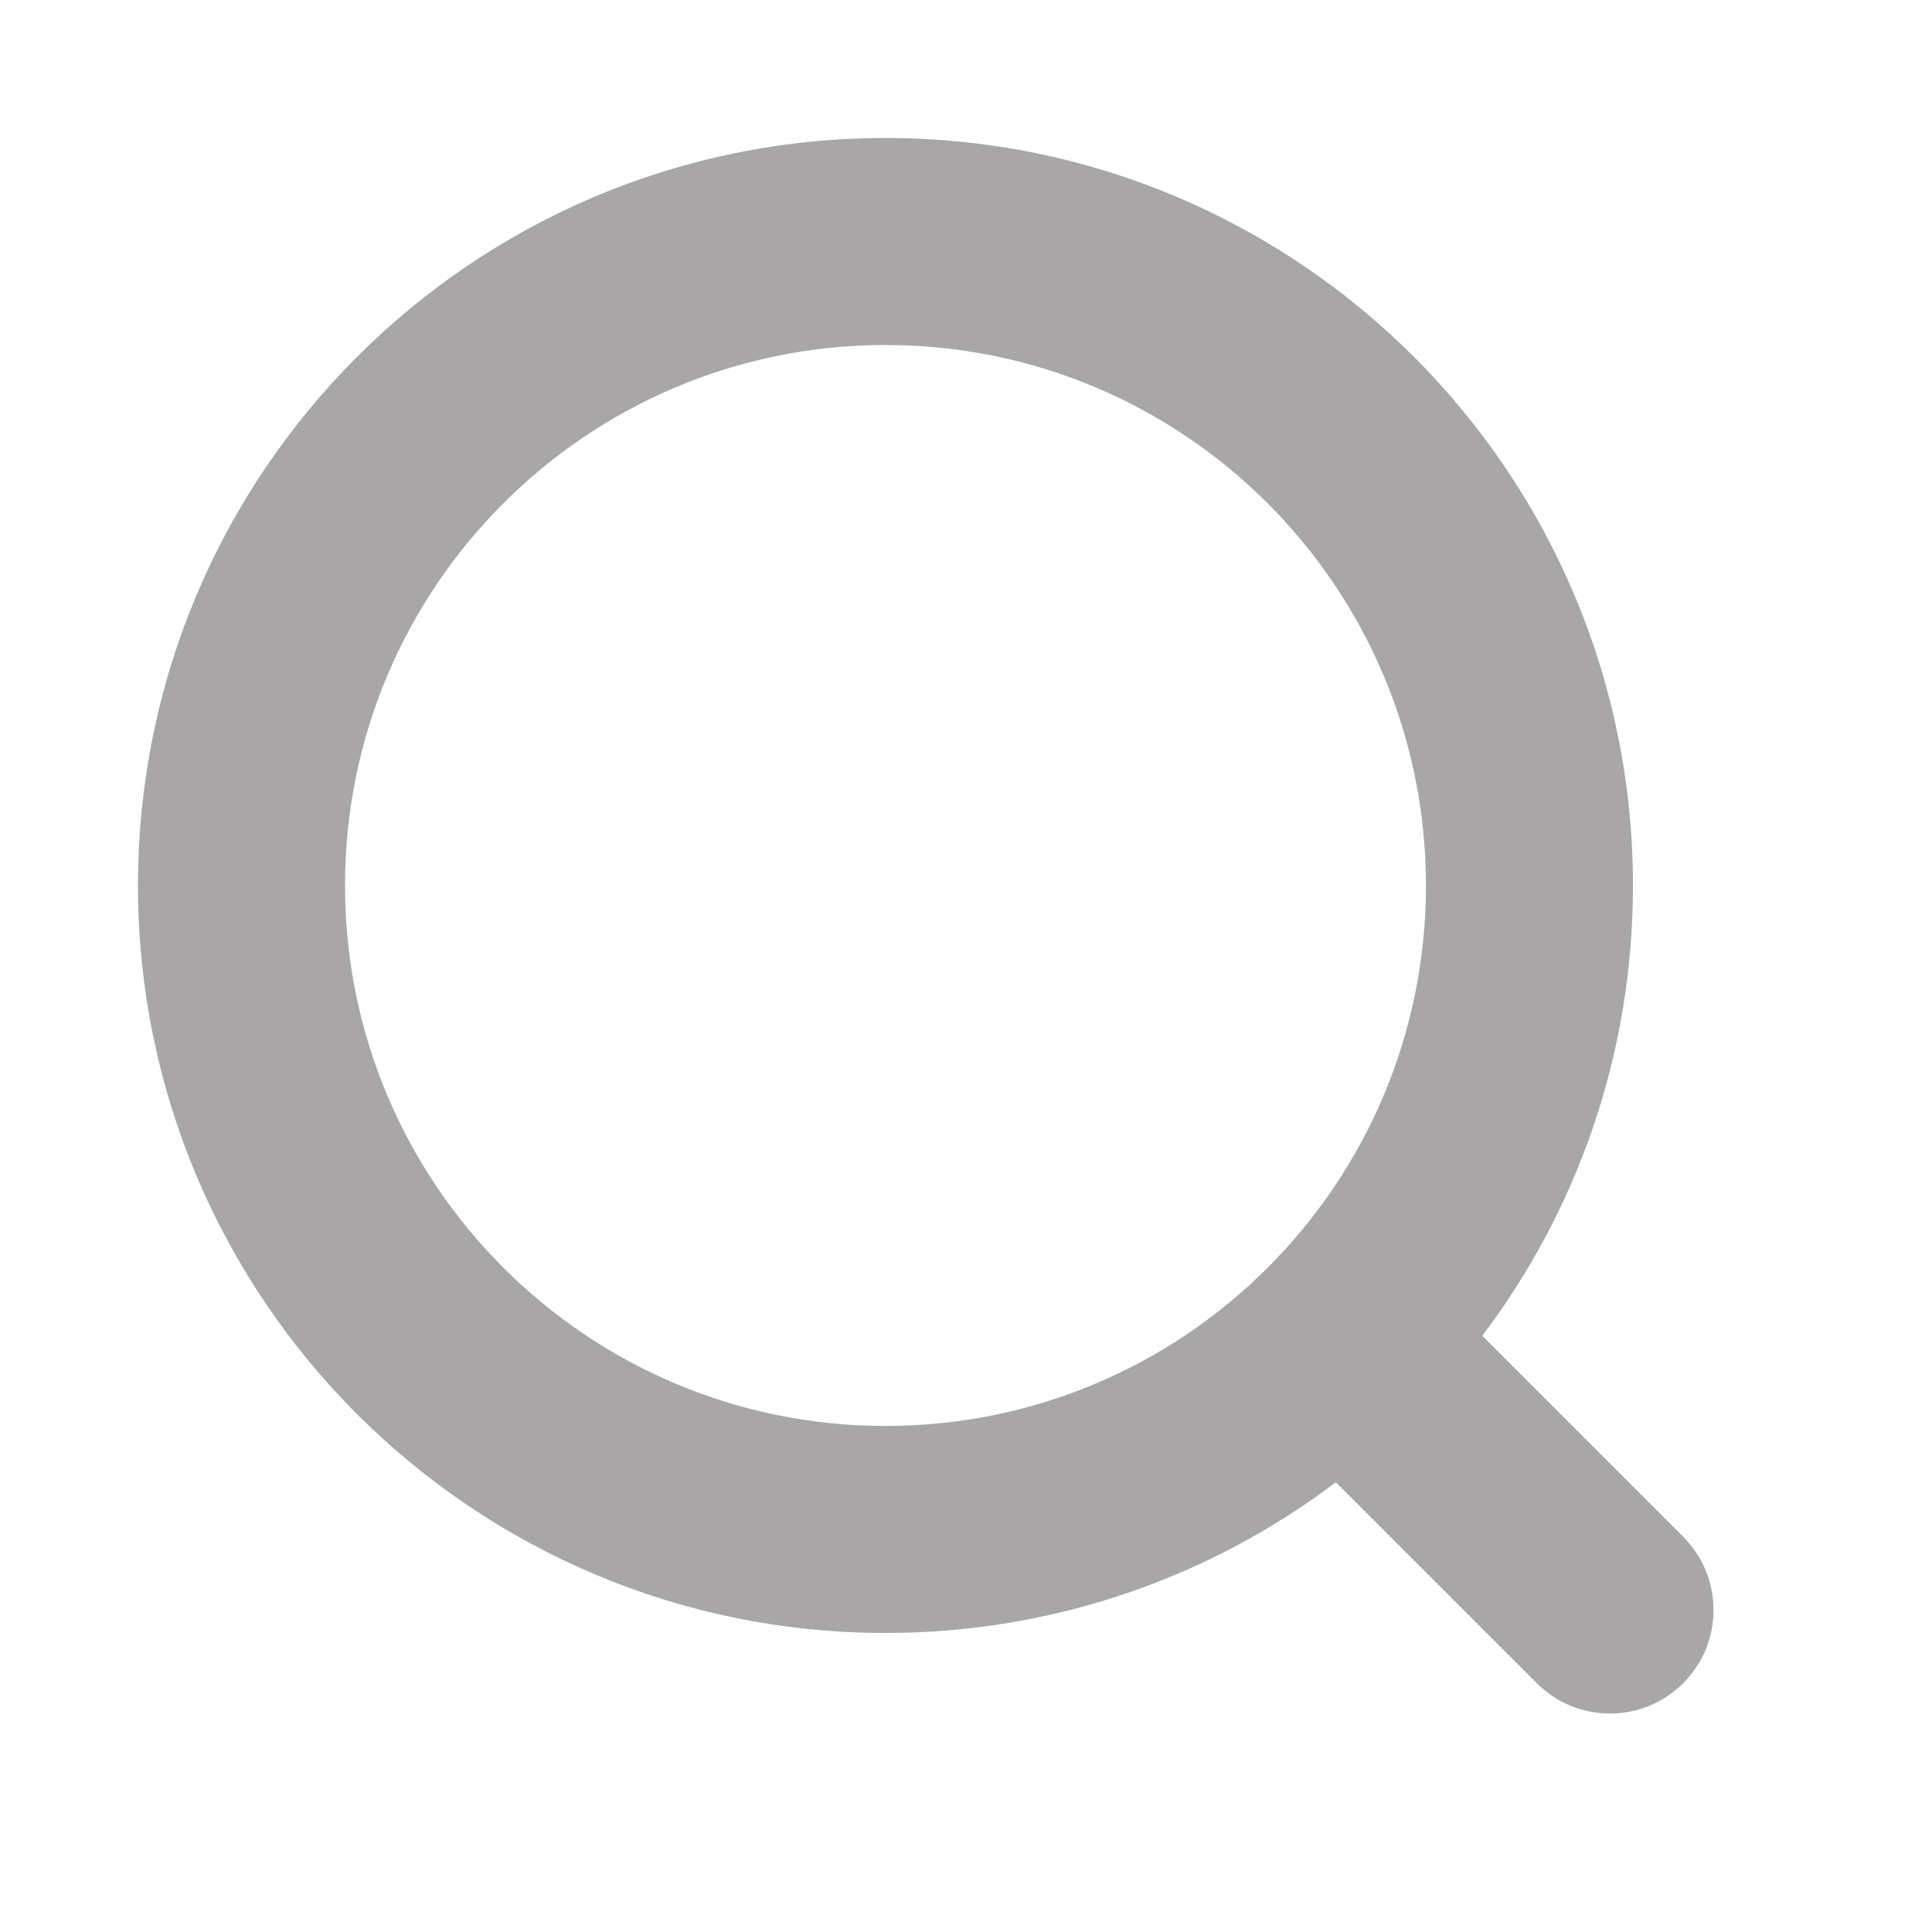 <svg width="14" height="14" viewBox="0 0 14 14" fill="none" xmlns="http://www.w3.org/2000/svg">
<path fill-rule="evenodd" clip-rule="evenodd" d="M2.5 6.417C2.5 4.254 4.254 2.5 6.417 2.5C8.58 2.5 10.333 4.254 10.333 6.417C10.333 8.58 8.58 10.333 6.417 10.333C4.254 10.333 2.5 8.58 2.5 6.417ZM6.417 1C3.425 1 1 3.425 1 6.417C1 9.408 3.425 11.833 6.417 11.833C7.642 11.833 8.772 11.427 9.68 10.741L11.136 12.197C11.429 12.49 11.904 12.49 12.197 12.197C12.49 11.904 12.49 11.429 12.197 11.136L10.741 9.68C11.427 8.772 11.833 7.642 11.833 6.417C11.833 3.425 9.408 1 6.417 1Z" fill="#A8A6A6"/>
</svg>
